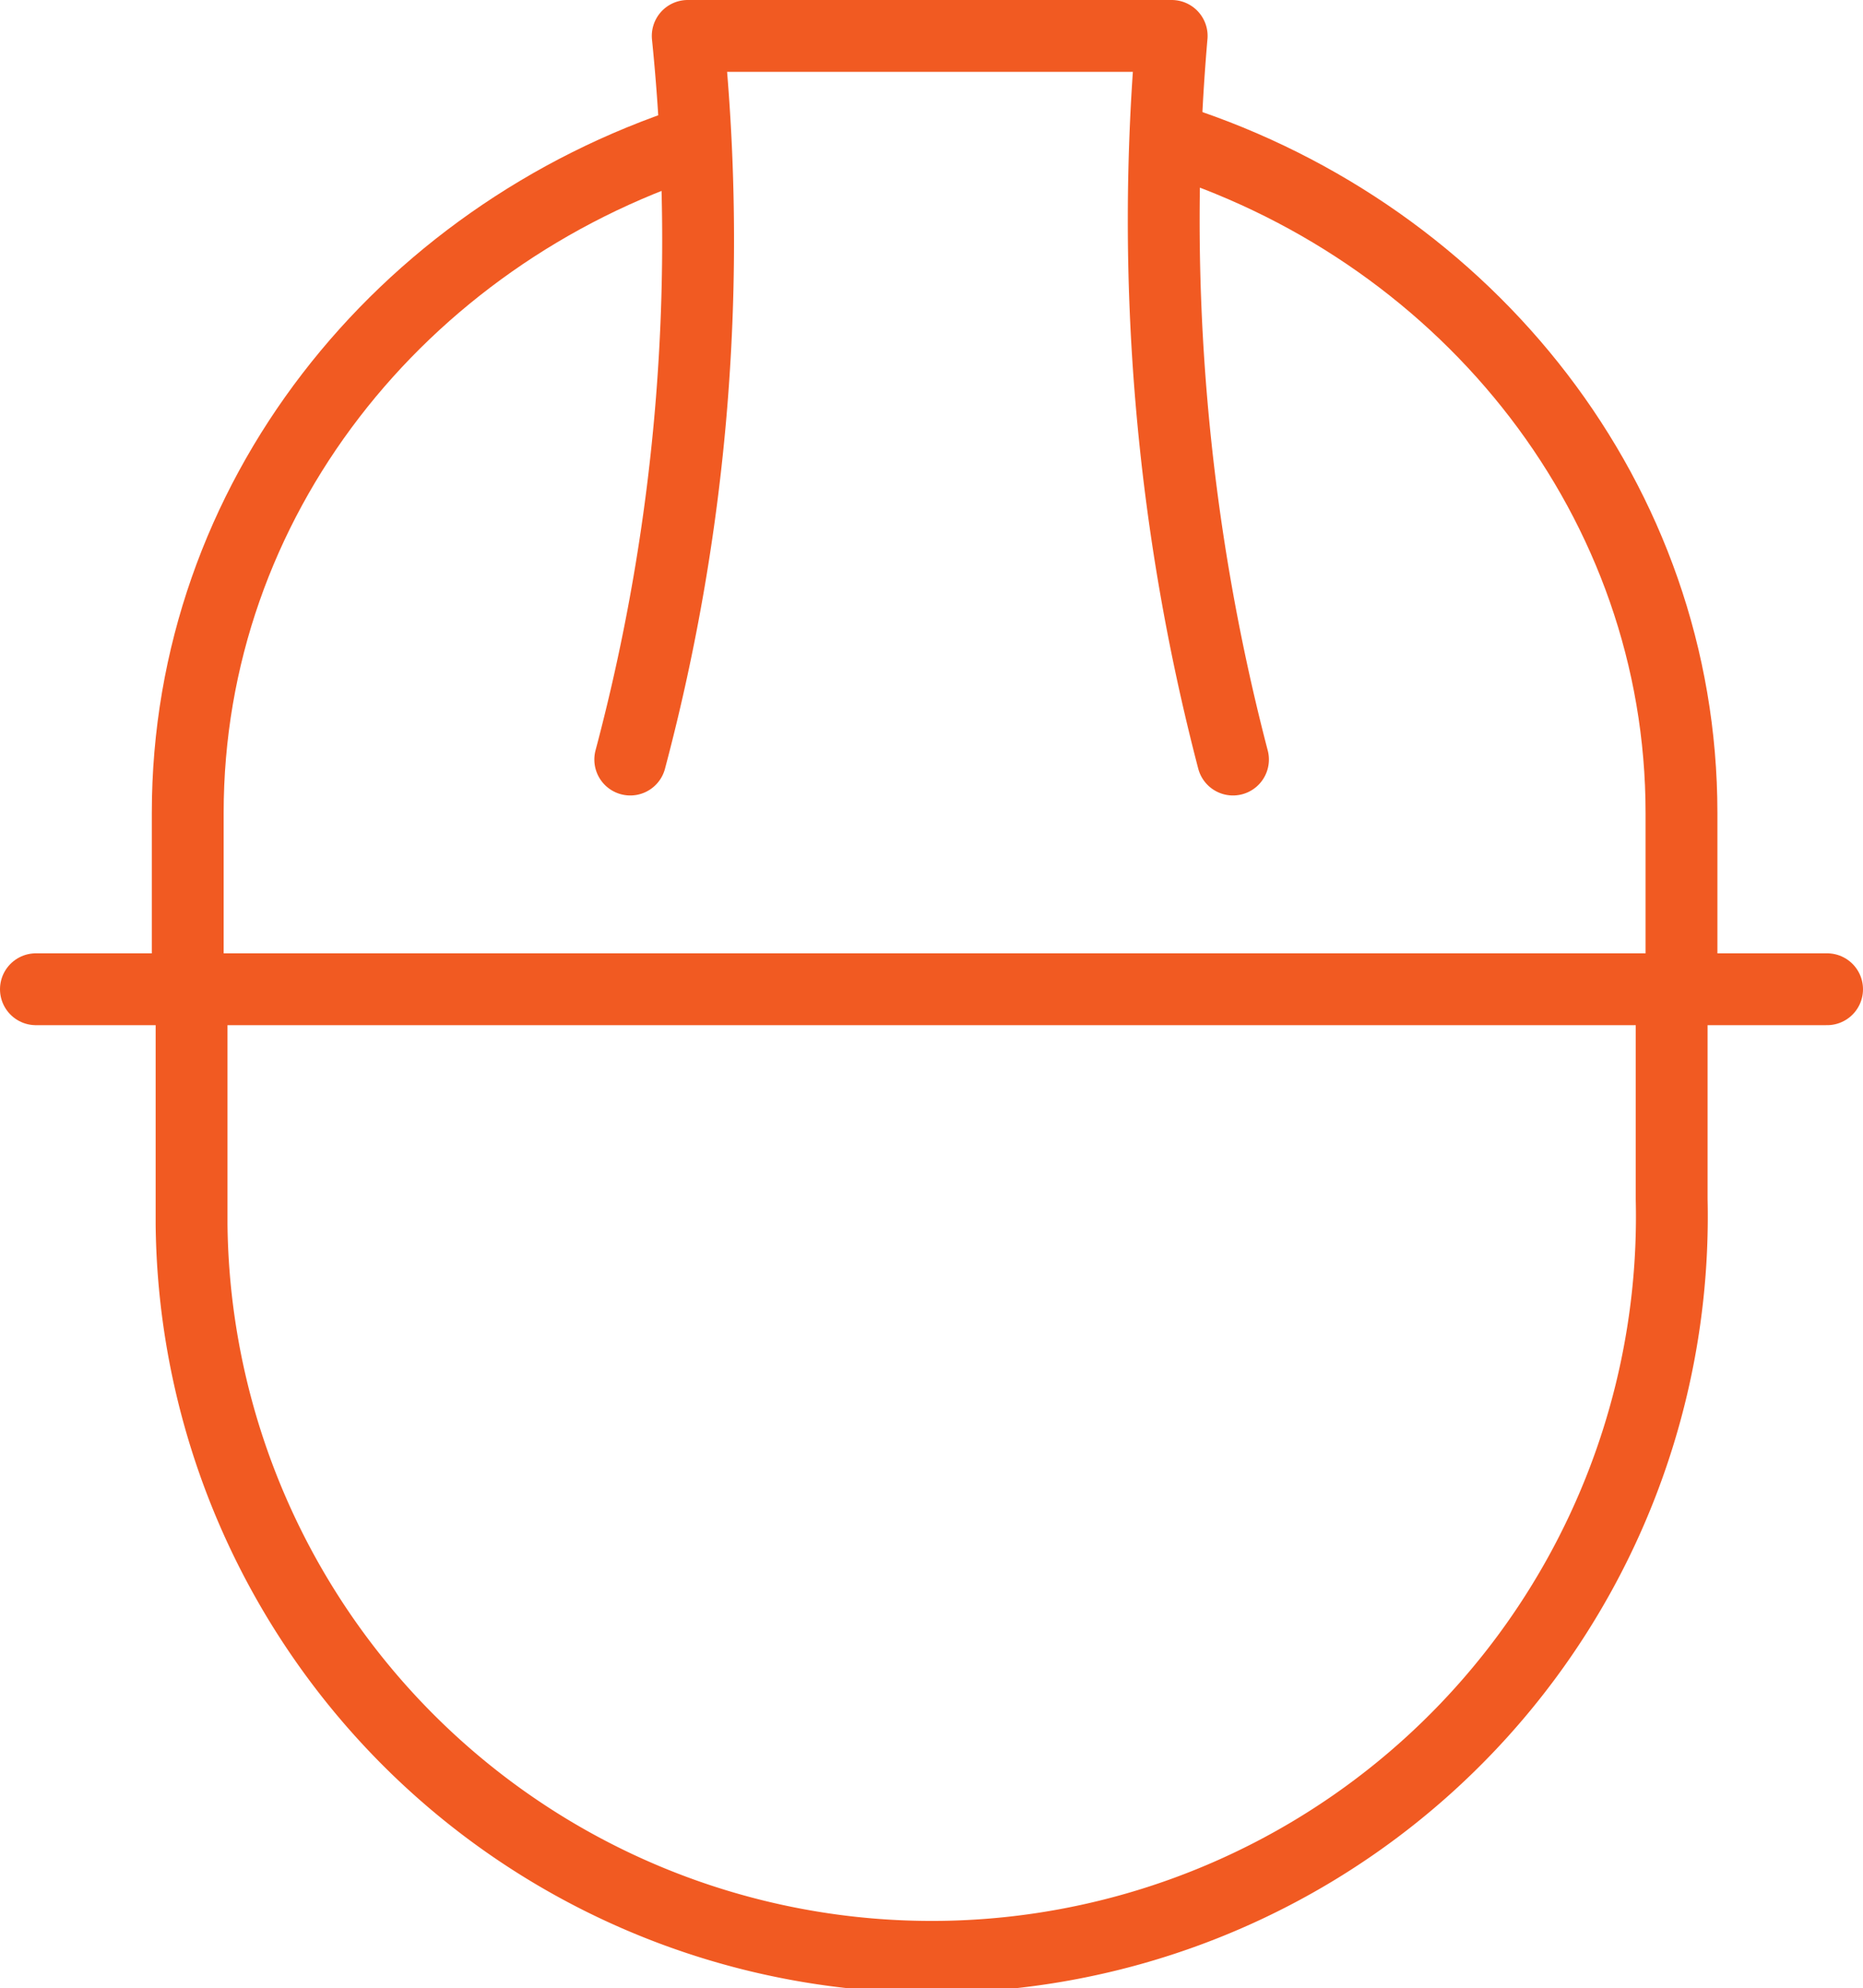 <svg xmlns="http://www.w3.org/2000/svg" width="77.8" height="83" viewBox="0 0 77.8 83"><g id="Layer_2" data-name="Layer 2"><g id="construction"><g id="Layer_1-2" data-name="Layer 1-2"><path d="M29,5.88c-12.28,4-21.16,15-21.16,28.06v7.4" fill="none" stroke="#f15a22" stroke-linecap="round" stroke-linejoin="round" stroke-width="3"/><path d="M70.22,41.3V33.94c0-13-8.85-24.07-21.14-28.06" fill="none" stroke="#f15a22" stroke-linecap="round" stroke-linejoin="round" stroke-width="3"/><line x1="1.5" y1="41.3" x2="76.3" y2="41.3" fill="none" stroke="#f15a22" stroke-linecap="round" stroke-linejoin="round" stroke-width="3"/><path d="M69.81,41.3v8.77A30.91,30.91,0,1,1,8,51.11c0-.35,0-.69,0-1V41.3" fill="none" stroke="#f15a22" stroke-linecap="round" stroke-linejoin="round" stroke-width="3"/><path d="M51.49,31.71A89.15,89.15,0,0,1,48.93,1.5H28.72a84.3,84.3,0,0,1-2.4,30.21" fill="none" stroke="#f15a22" stroke-linecap="round" stroke-linejoin="round" stroke-width="3"/></g></g></g></svg>